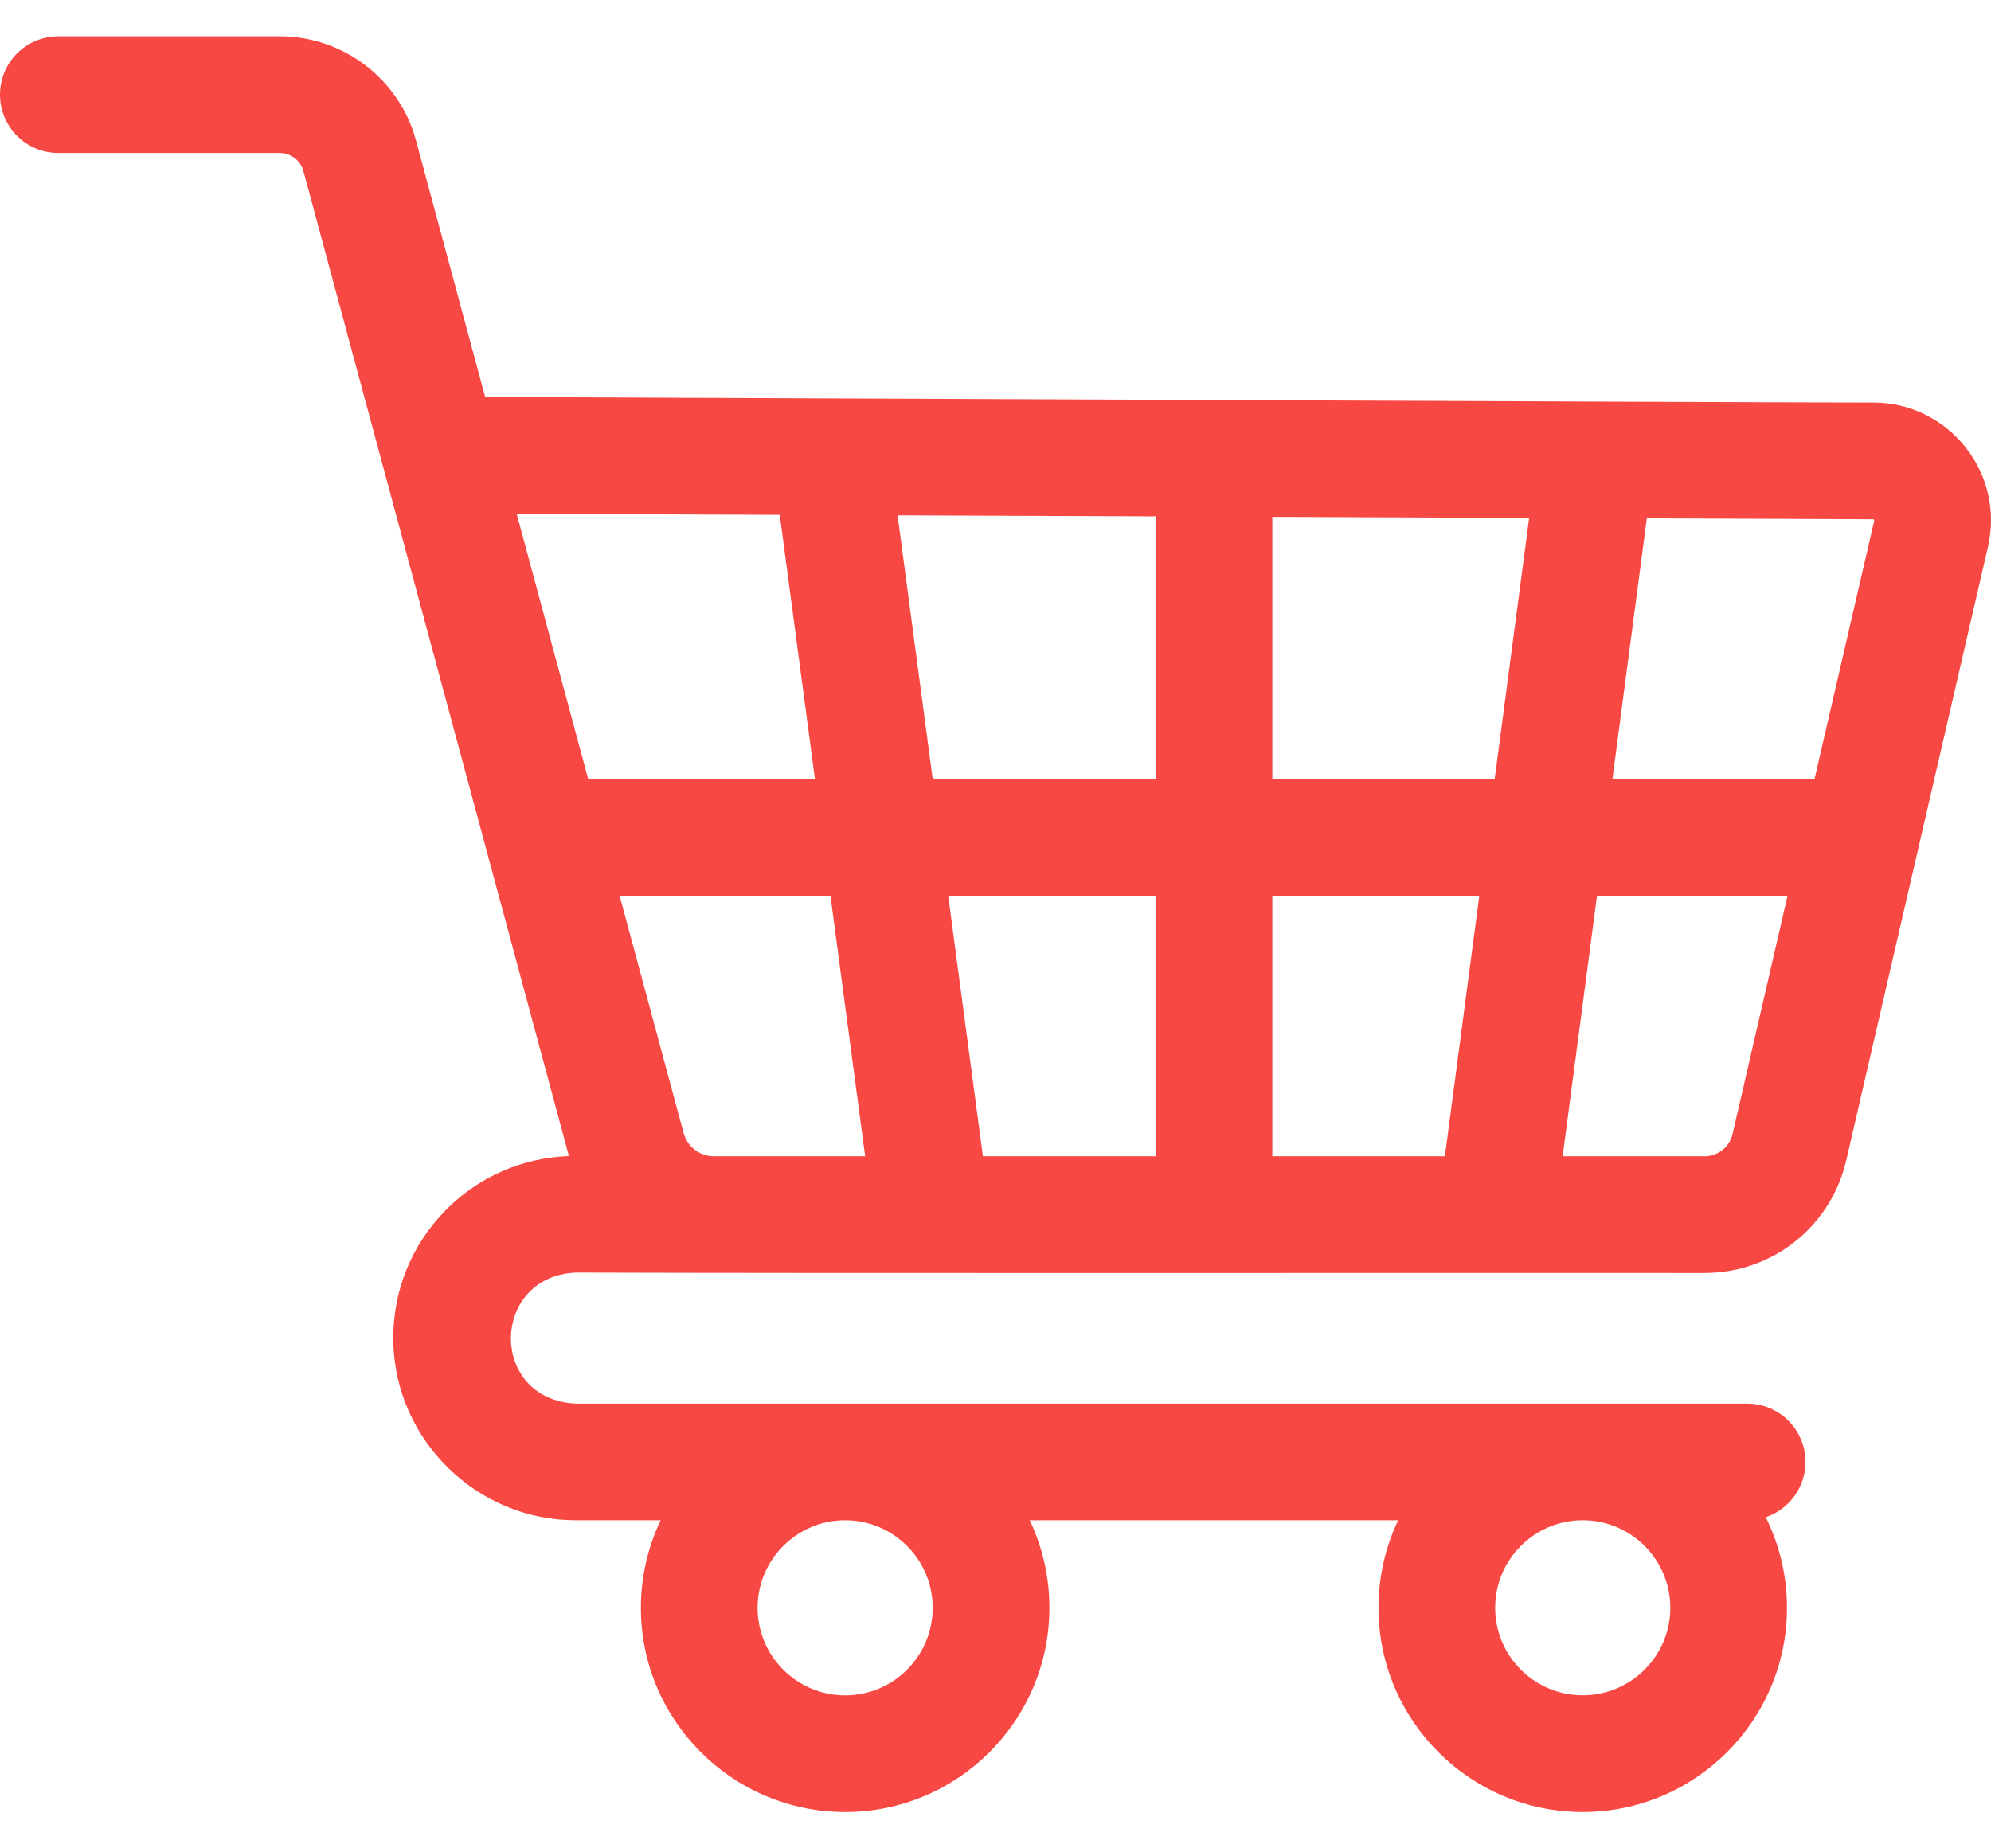 <svg width="28" height="26" viewBox="0 0 28 26" fill="none" xmlns="http://www.w3.org/2000/svg">
<path d="M8.094 19.744C6.871 19.681 6.894 17.961 8.094 17.901C11.494 17.913 20.461 17.904 23.969 17.907C24.928 17.907 25.749 17.254 25.965 16.319L27.957 7.693C28.071 7.2 27.956 6.688 27.641 6.291C27.326 5.894 26.855 5.663 26.348 5.663C24.937 5.663 12.958 5.609 6.823 5.584L5.85 1.975C5.617 1.113 4.83 0.511 3.936 0.511H0.821C0.367 0.511 0 0.878 0 1.331C0 1.785 0.367 2.152 0.821 2.152H3.936C4.09 2.152 4.226 2.256 4.266 2.403L8.001 16.262C7.344 16.286 6.732 16.553 6.268 17.023C5.781 17.518 5.519 18.173 5.531 18.867C5.556 20.256 6.705 21.385 8.094 21.385H9.291C9.113 21.759 9.013 22.176 9.013 22.617C9.013 24.201 10.302 25.489 11.886 25.489C13.47 25.489 14.758 24.201 14.758 22.617C14.758 22.176 14.659 21.759 14.481 21.385H19.663C19.485 21.759 19.386 22.176 19.386 22.616C19.386 24.2 20.674 25.489 22.258 25.489C23.842 25.489 25.131 24.2 25.131 22.616C25.131 22.159 25.023 21.726 24.832 21.342C25.157 21.233 25.391 20.926 25.391 20.565C25.391 20.111 25.024 19.744 24.57 19.744H8.094ZM13.117 22.617C13.117 23.296 12.565 23.848 11.886 23.848C11.207 23.848 10.654 23.296 10.654 22.617C10.654 21.938 11.206 21.386 11.885 21.385H11.887C12.565 21.386 13.117 21.938 13.117 22.617ZM22.258 23.847C21.579 23.847 21.027 23.295 21.027 22.616C21.027 21.944 21.569 21.396 22.238 21.385H22.278C22.948 21.396 23.49 21.944 23.49 22.616C23.49 23.295 22.937 23.847 22.258 23.847ZM26.355 7.31C26.359 7.316 26.359 7.319 26.358 7.324L25.518 10.959H22.676L23.16 7.291L26.342 7.304C26.347 7.304 26.35 7.304 26.355 7.31ZM17.893 16.265V12.6H20.804L20.32 16.265H17.893ZM13.823 16.265L13.335 12.6H16.251V16.265H13.823ZM10.044 16.265H10.042C9.842 16.265 9.666 16.13 9.614 15.938L8.714 12.6H11.679L12.167 16.265H10.044ZM13.117 10.959L12.623 7.249L16.251 7.263V10.959H13.117ZM17.893 10.959V7.27L21.505 7.285L21.02 10.959H17.893ZM10.966 7.242L11.461 10.959H8.272L7.266 7.227L10.966 7.242ZM23.969 16.265H21.976L22.459 12.6H25.139L24.366 15.95C24.323 16.135 24.16 16.265 23.969 16.265Z" fill="#F74843"/>
</svg>
